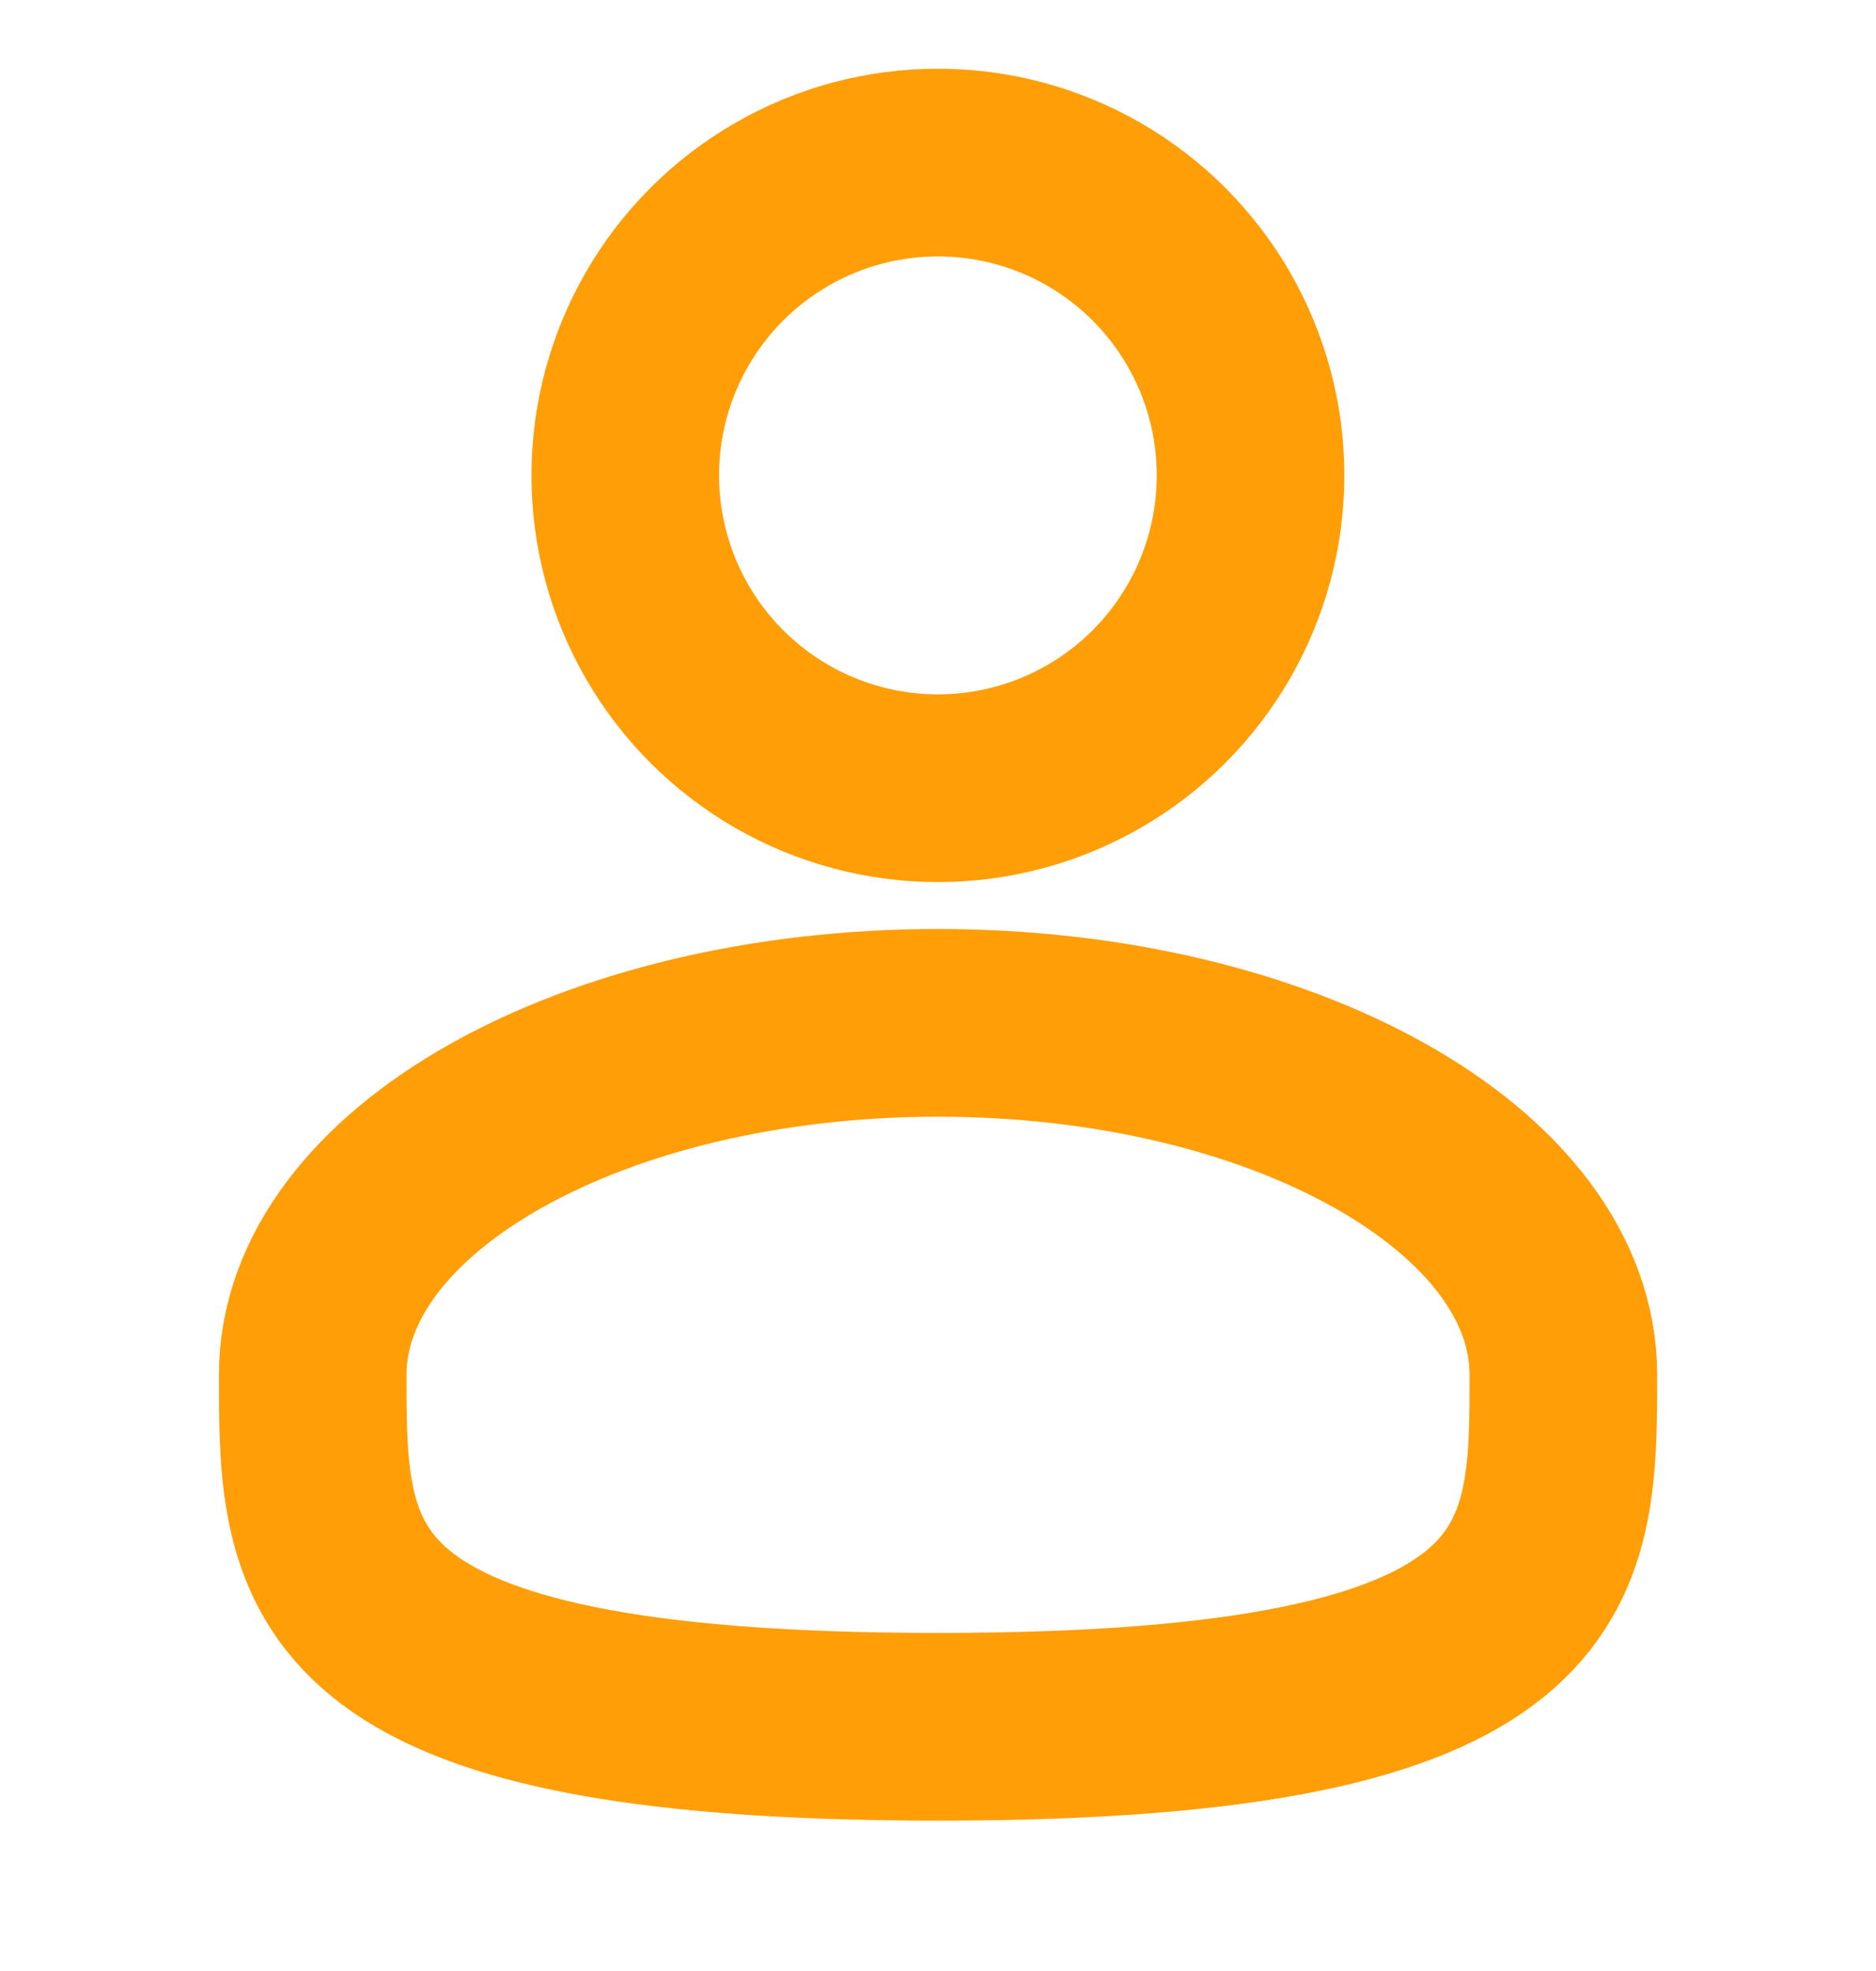 <svg width="20" height="21" viewBox="0 0 20 21" fill="none" xmlns="http://www.w3.org/2000/svg">
<g id="Linear / Users / User" clip-path="url(#clip0_1992_7067)">
<circle id="Vector" cx="9.999" cy="5.065" r="3.333" stroke="#FF9E07" stroke-width="2"/>
<path id="Vector_2" d="M16.667 14.648C16.667 16.718 16.667 18.398 10.001 18.398C3.334 18.398 3.334 16.718 3.334 14.648C3.334 12.576 6.319 10.898 10.001 10.898C13.682 10.898 16.667 12.576 16.667 14.648Z" stroke="#FF9E07" stroke-width="2"/>
</g>
<defs>
<clipPath id="clip0_1992_7067">
<rect width="20" height="20" fill="white" transform="translate(0 0.064)"/>
</clipPath>
</defs>
</svg>

